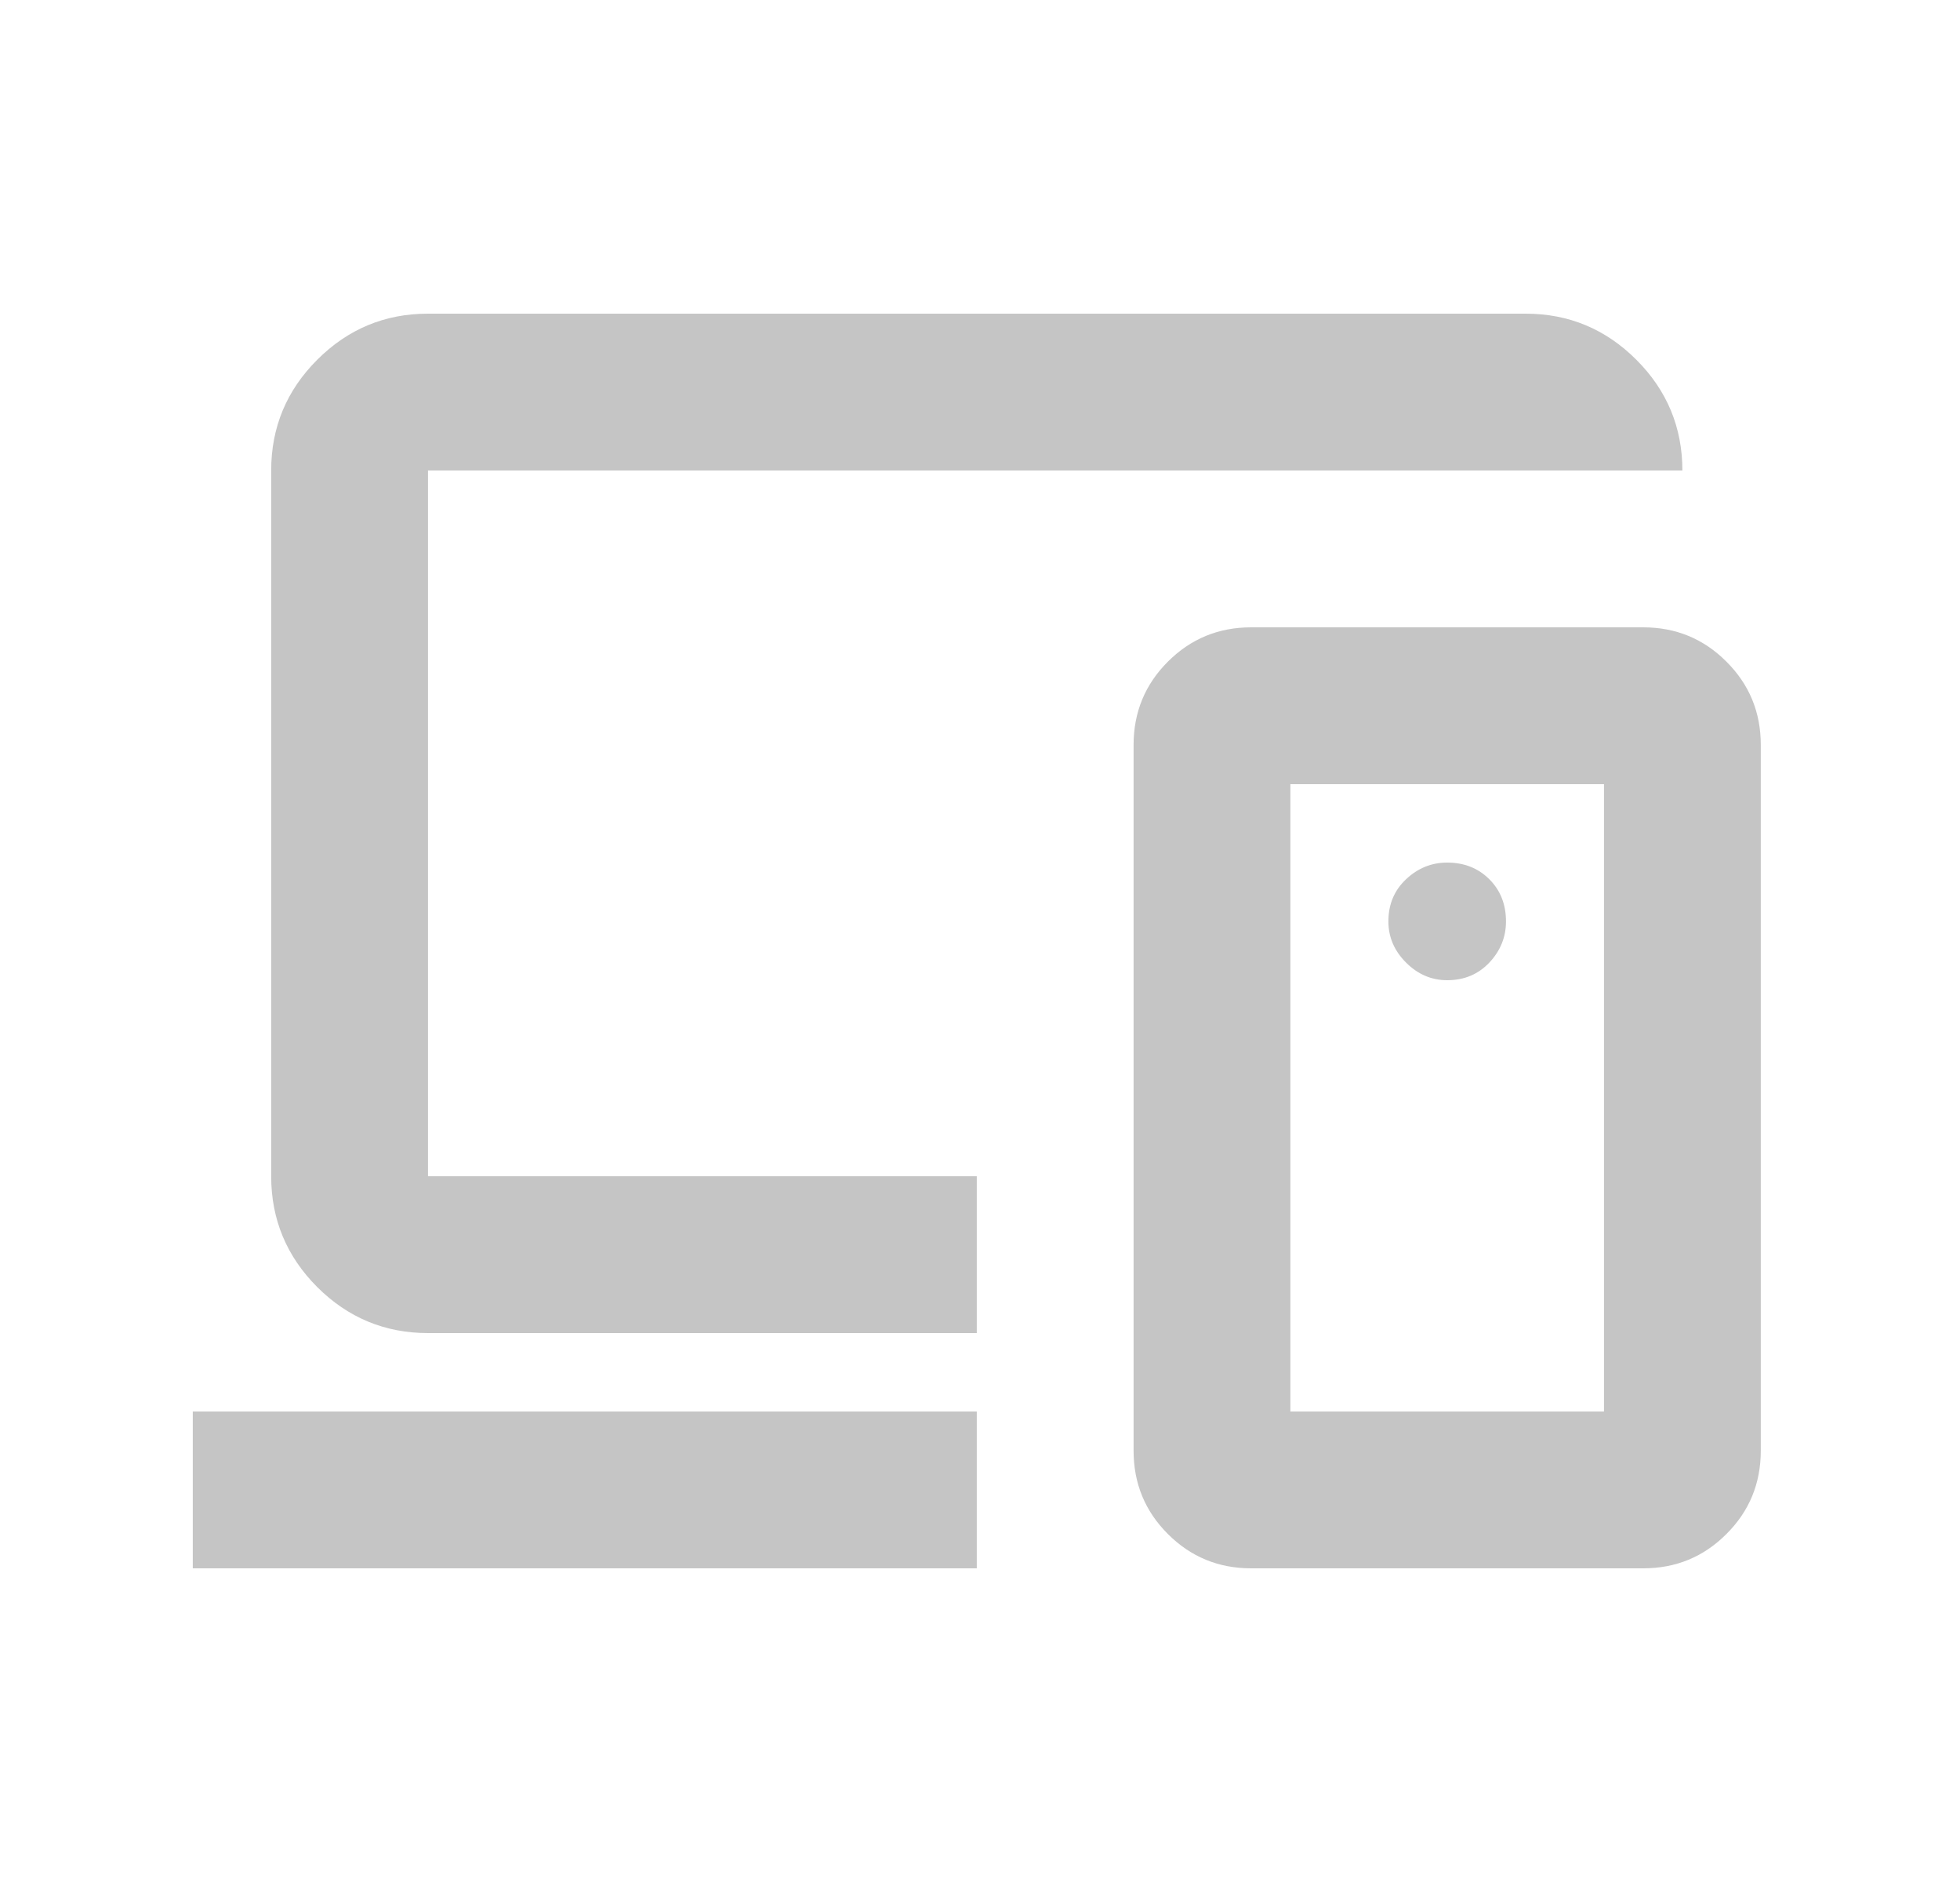 <?xml version="1.0" encoding="UTF-8"?>
<svg xmlns="http://www.w3.org/2000/svg" width="25" height="24" viewBox="0 0 25 24" fill="none">
  <mask id="mask0_4755_9142" style="mask-type:alpha" maskUnits="userSpaceOnUse" x="0" y="0" width="25" height="24">
    <rect x="0.459" width="24" height="24" fill="#D9D9D9"></rect>
  </mask>
  <g mask="url(#mask0_4755_9142)">
    <path d="M2.459 20V18H12.459V20H2.459ZM5.459 17C4.909 17 4.438 16.804 4.046 16.413C3.655 16.021 3.459 15.55 3.459 15V6C3.459 5.45 3.655 4.979 4.046 4.588C4.438 4.196 4.909 4 5.459 4H19.459C20.009 4 20.48 4.196 20.872 4.588C21.263 4.979 21.459 5.45 21.459 6H5.459V15H12.459V17H5.459ZM20.459 18V10H16.459V18H20.459ZM15.959 20C15.542 20 15.188 19.854 14.896 19.562C14.605 19.271 14.459 18.917 14.459 18.5V9.5C14.459 9.083 14.605 8.729 14.896 8.438C15.188 8.146 15.542 8 15.959 8H20.959C21.376 8 21.73 8.146 22.021 8.438C22.313 8.729 22.459 9.083 22.459 9.5V18.5C22.459 18.917 22.313 19.271 22.021 19.562C21.73 19.854 21.376 20 20.959 20H15.959ZM18.459 12.5C18.676 12.5 18.855 12.425 18.997 12.275C19.138 12.125 19.209 11.95 19.209 11.75C19.209 11.533 19.138 11.354 18.997 11.213C18.855 11.071 18.676 11 18.459 11C18.259 11 18.084 11.071 17.934 11.213C17.784 11.354 17.709 11.533 17.709 11.75C17.709 11.95 17.784 12.125 17.934 12.275C18.084 12.425 18.259 12.5 18.459 12.5Z" fill="#C5C5C5"></path>
  </g>
</svg>
